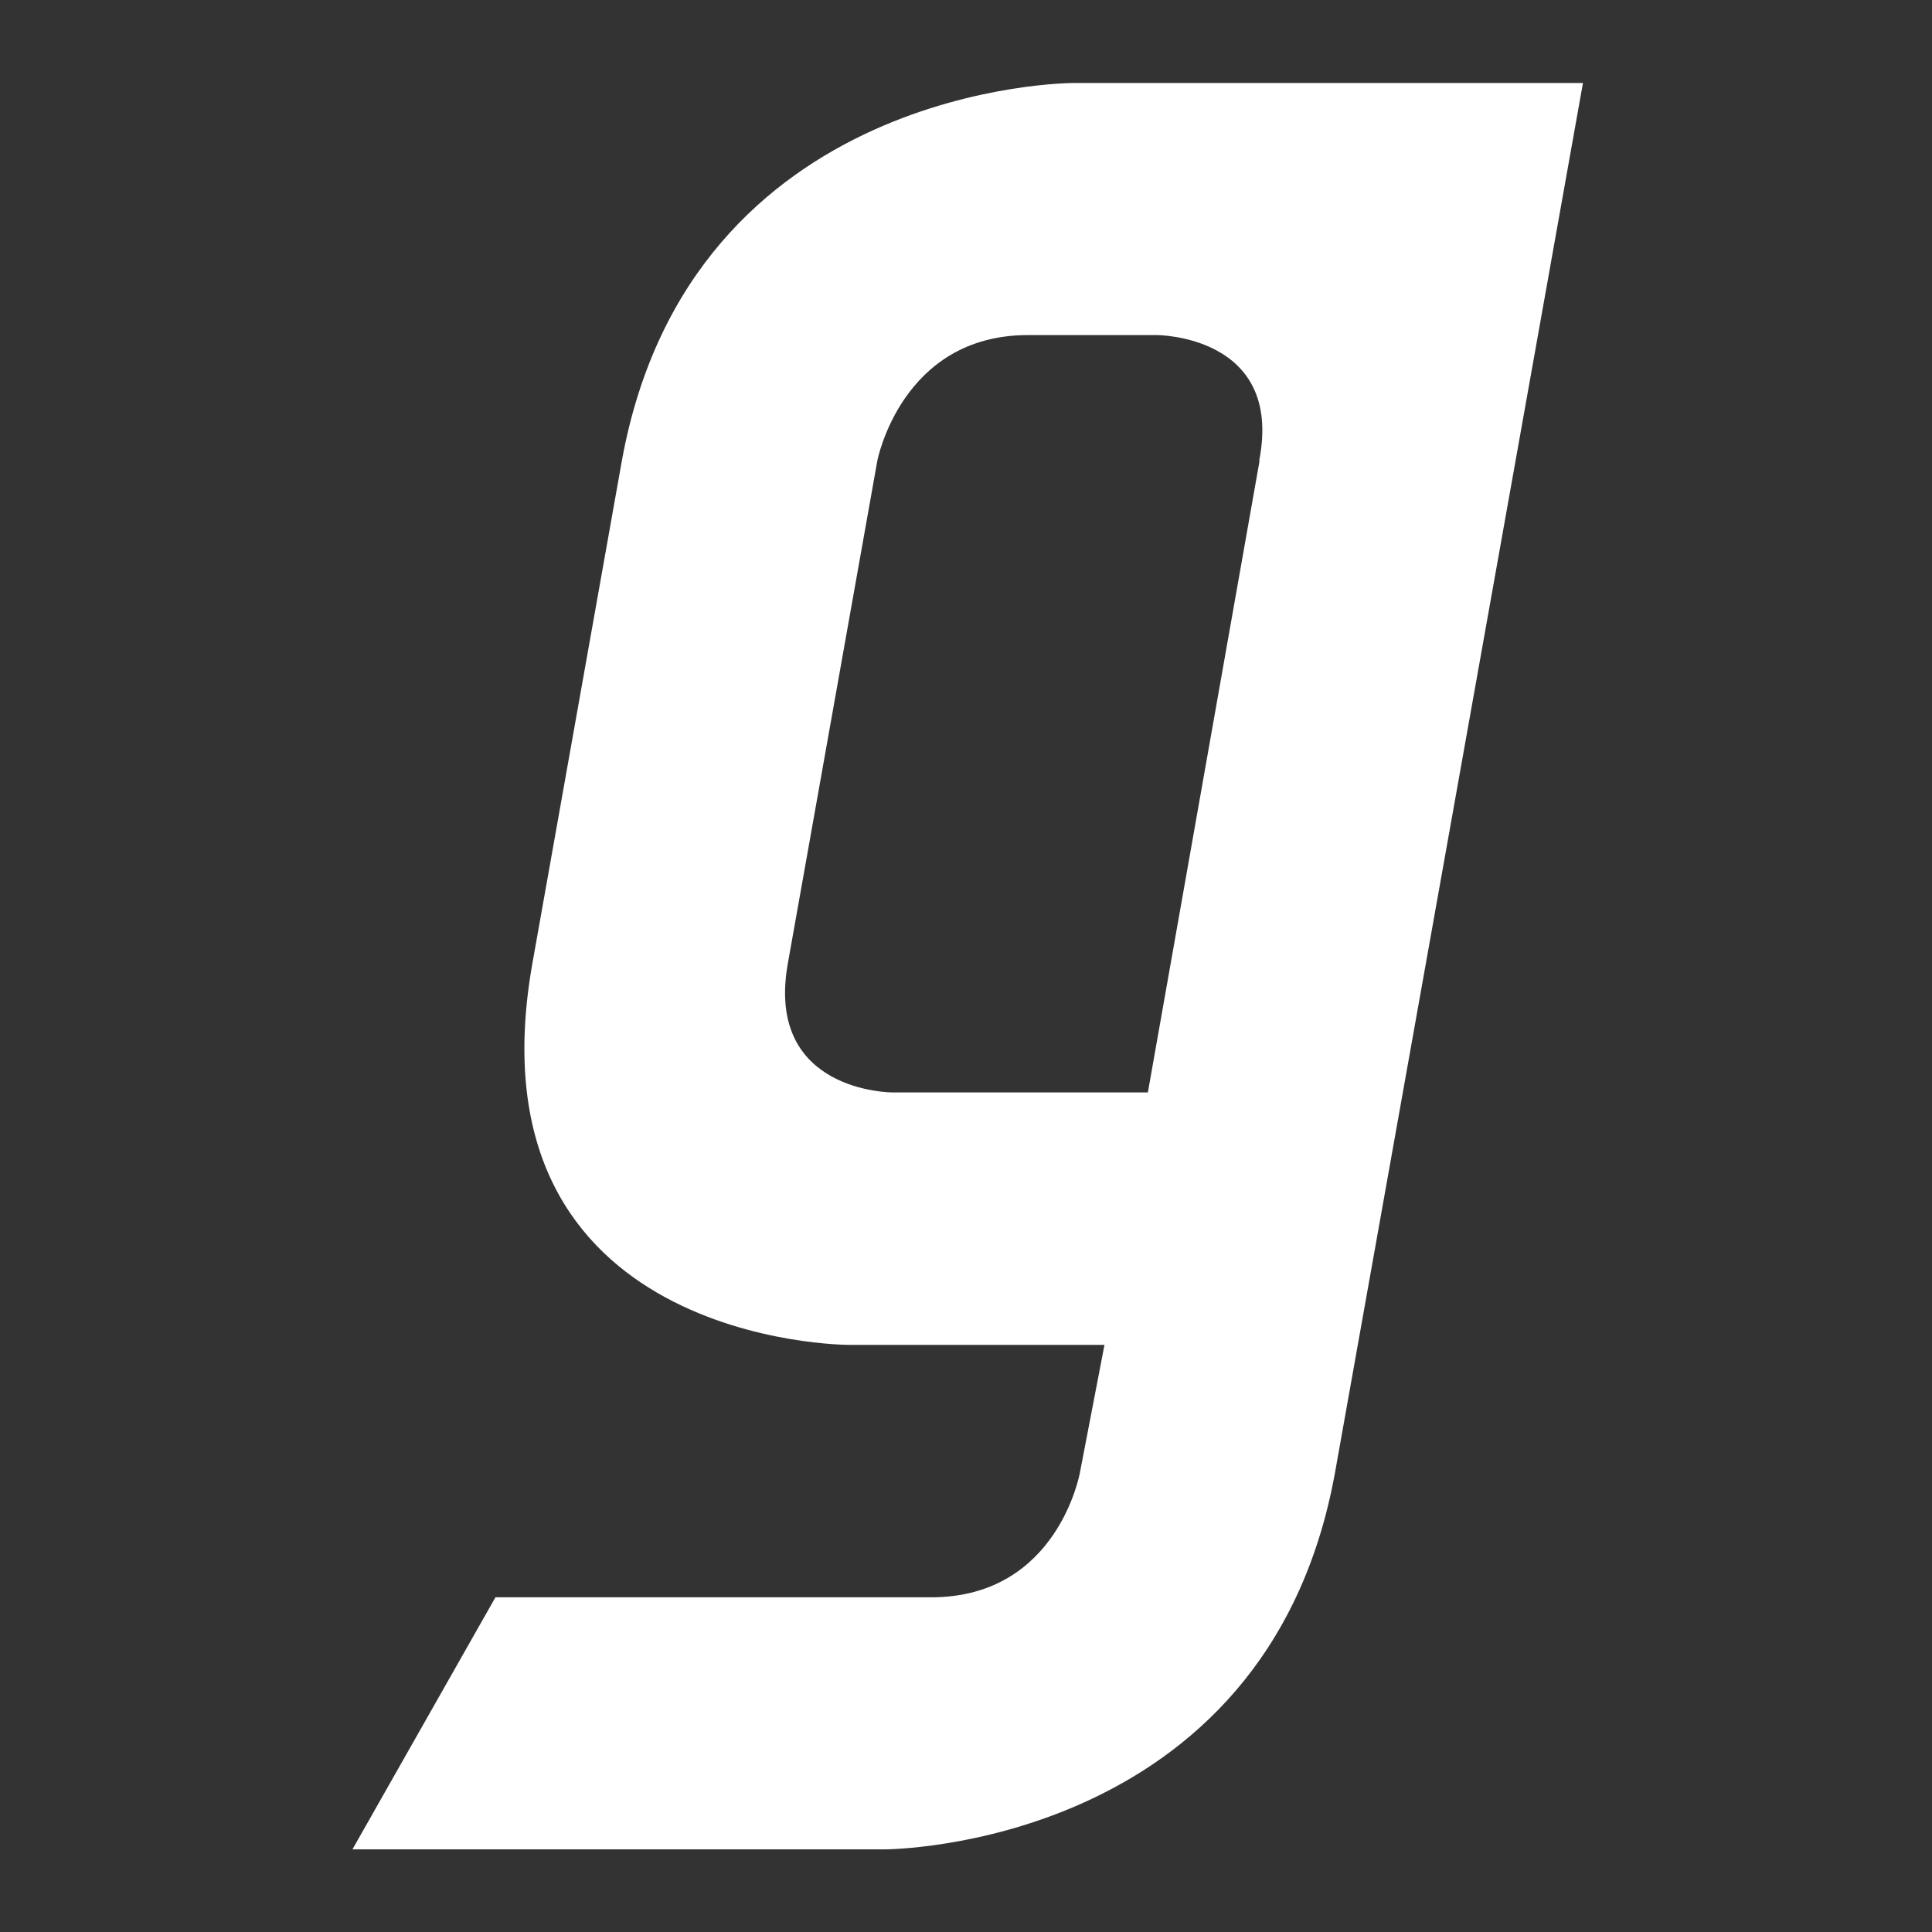 <?xml version="1.0" encoding="UTF-8"?>
<svg id="Layer_1" xmlns="http://www.w3.org/2000/svg" version="1.1" viewBox="0 0 512 512">
  <rect x="0" y="0" width="512" height="512" fill="#333333" stroke="none"/>
  <!-- Generator: Adobe Illustrator 29.3.1, SVG Export Plug-In . SVG Version: 2.1.0 Build 151)  -->
  <defs>
    <style>
      .st0 {
        fill: #fff;
      }
    </style>
  </defs>
  <path class="st0" d="M318.5,22h-34.2s-101.3,0-119.5,100.1l-23.8,133.7c-17.5,100.6,83.8,100.6,83.8,100.6h67.9l-6.5,33.8s-5.8,33.1-39.4,33.1h-115.5l-37.9,66.8h141.1s101.3,0,119.3-99.9L419.5,22h-101.1ZM333.8,122.1h0s-29.6,167.4-29.6,167.4h-67.8s-33.4,0-27.7-33.7l23.8-133.7s6.4-33.3,39.9-33.3h34.2s33.6,0,27.1,33.3Z"/>
</svg>